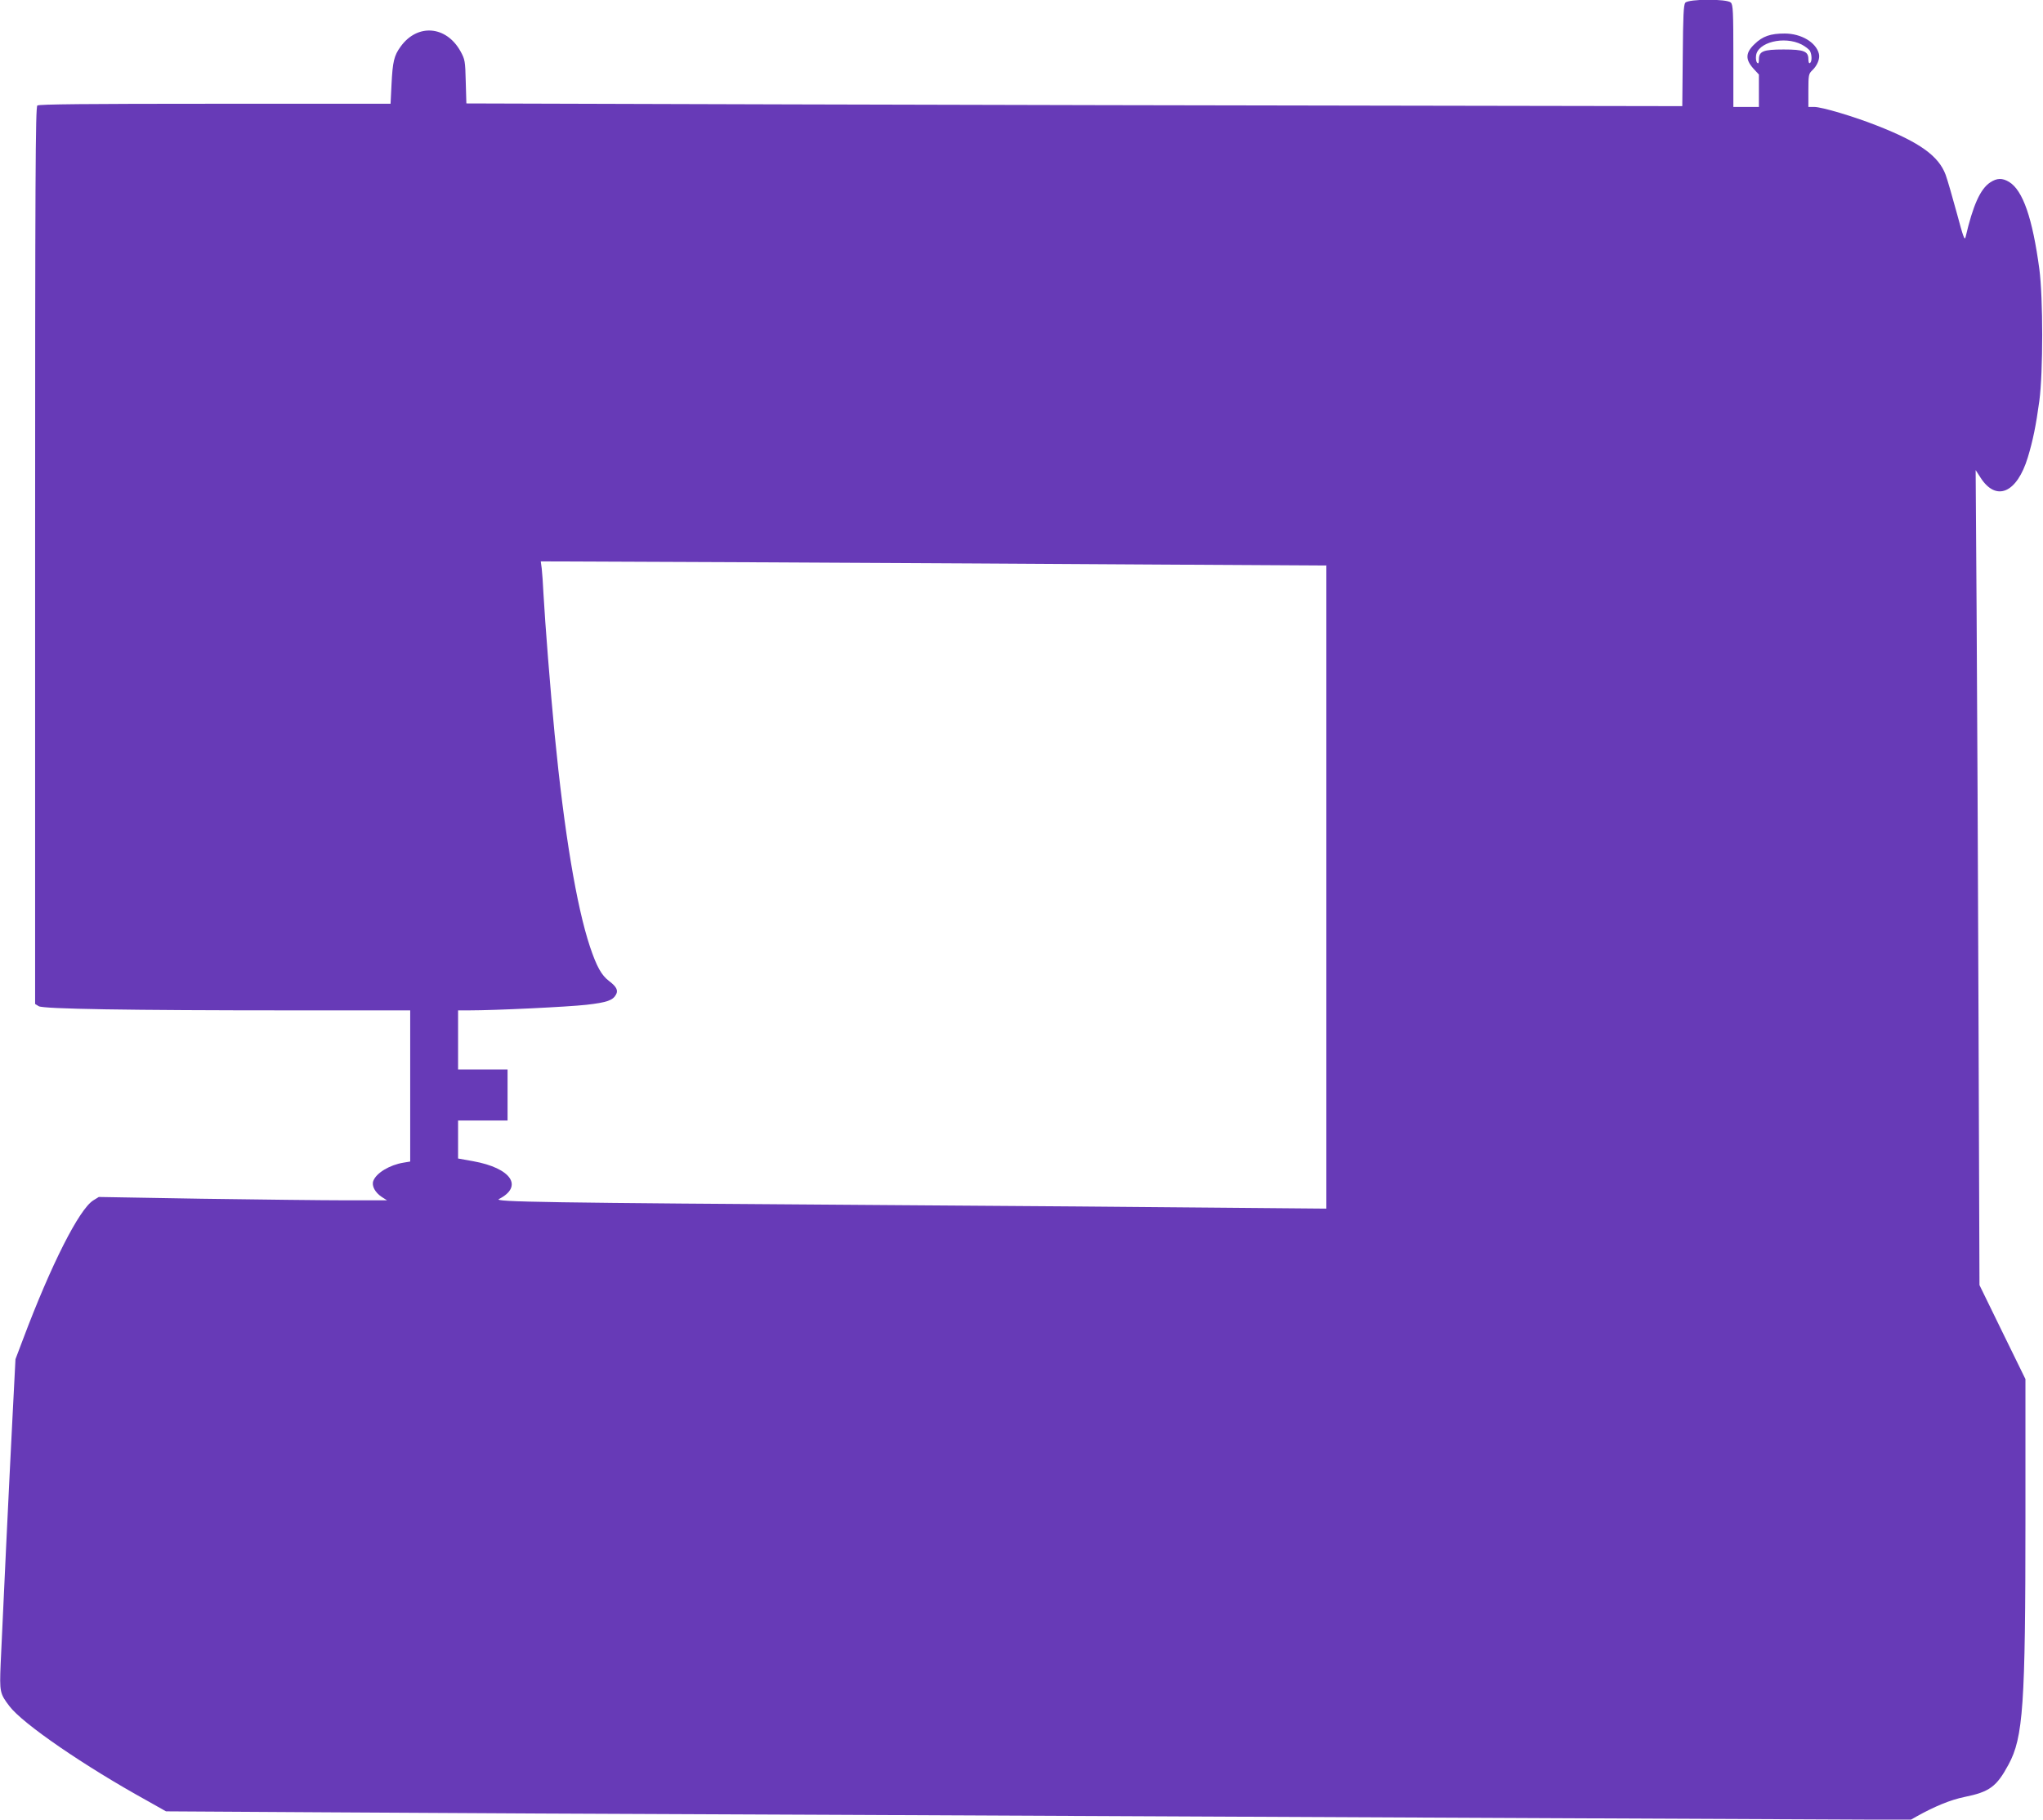 <?xml version="1.0" standalone="no"?>
<!DOCTYPE svg PUBLIC "-//W3C//DTD SVG 20010904//EN"
 "http://www.w3.org/TR/2001/REC-SVG-20010904/DTD/svg10.dtd">
<svg version="1.0" xmlns="http://www.w3.org/2000/svg"
 width="1280pt" height="1140pt" viewBox="0 0 1280 1140"
 preserveAspectRatio="xMidYMid meet">
<g transform="translate(0,1140) scale(0.1,-0.1)"
fill="#673ab7" stroke="none">
<path d="M10559 11383 c-11 -13 -14 -82 -16 -332 l-3 -316 -1772 3 c-975 1
-2689 5 -3810 8 l-2036 6 -4 137 c-3 129 -5 139 -33 190 -89 160 -270 175
-375 29 -41 -56 -50 -94 -57 -236 l-6 -122 -1100 0 c-808 0 -1103 -3 -1113
-11 -12 -10 -14 -451 -14 -2820 l0 -2809 23 -14 c28 -17 553 -26 1595 -26
l732 0 0 -474 0 -473 -42 -7 c-86 -14 -170 -64 -189 -114 -12 -31 11 -73 53
-101 l33 -21 -260 0 c-143 0 -549 5 -903 10 l-643 11 -34 -21 c-89 -55 -265
-403 -441 -871 l-47 -124 -18 -350 c-20 -385 -64 -1307 -75 -1561 -7 -175 -5
-184 55 -263 82 -109 469 -375 864 -593 l117 -66 983 -6 c540 -4 2004 -11
3252 -16 1249 -6 3266 -15 4483 -21 l2213 -10 37 21 c113 63 212 104 300 122
157 32 201 64 276 203 92 170 106 370 106 1542 l0 873 -144 294 -144 295 -6
1673 c-3 920 -9 2069 -12 2553 l-6 880 31 -48 c98 -152 228 -96 296 128 32
106 51 199 72 353 24 180 24 646 0 827 -43 319 -103 492 -189 545 -43 26 -77
25 -119 -3 -62 -41 -108 -144 -154 -342 -6 -25 -15 1 -55 150 -27 99 -58 207
-70 240 -44 118 -162 203 -430 308 -147 58 -346 117 -393 117 l-37 0 0 103 c0
97 2 105 24 126 32 30 50 75 42 104 -18 72 -111 127 -215 127 -88 0 -138 -17
-188 -66 -57 -54 -59 -96 -8 -153 l35 -38 0 -102 0 -101 -80 0 -80 0 0 319 c0
277 -2 322 -16 335 -23 24 -265 23 -285 -1z m729 -262 c23 -12 46 -30 52 -40
13 -25 13 -68 0 -76 -6 -4 -10 6 -10 24 0 50 -28 61 -155 61 -128 0 -155 -11
-155 -63 0 -22 -3 -28 -11 -20 -6 6 -9 25 -7 43 8 85 177 127 286 71z m-4025
-3258 l1047 -6 0 -2015 0 -2014 -682 6 c-376 4 -1293 11 -2038 16 -2196 15
-2499 20 -2464 38 155 79 77 194 -161 237 l-95 17 0 119 0 119 155 0 155 0 0
160 0 160 -155 0 -155 0 0 185 0 185 68 0 c168 0 619 22 736 35 131 15 166 28
186 65 14 26 2 49 -44 84 -48 36 -78 91 -120 216 -84 253 -161 716 -221 1330
-27 278 -60 698 -70 880 -3 63 -8 135 -11 159 l-6 44 1414 -6 c777 -4 1884
-10 2461 -14z"/>
</g>
</svg>
